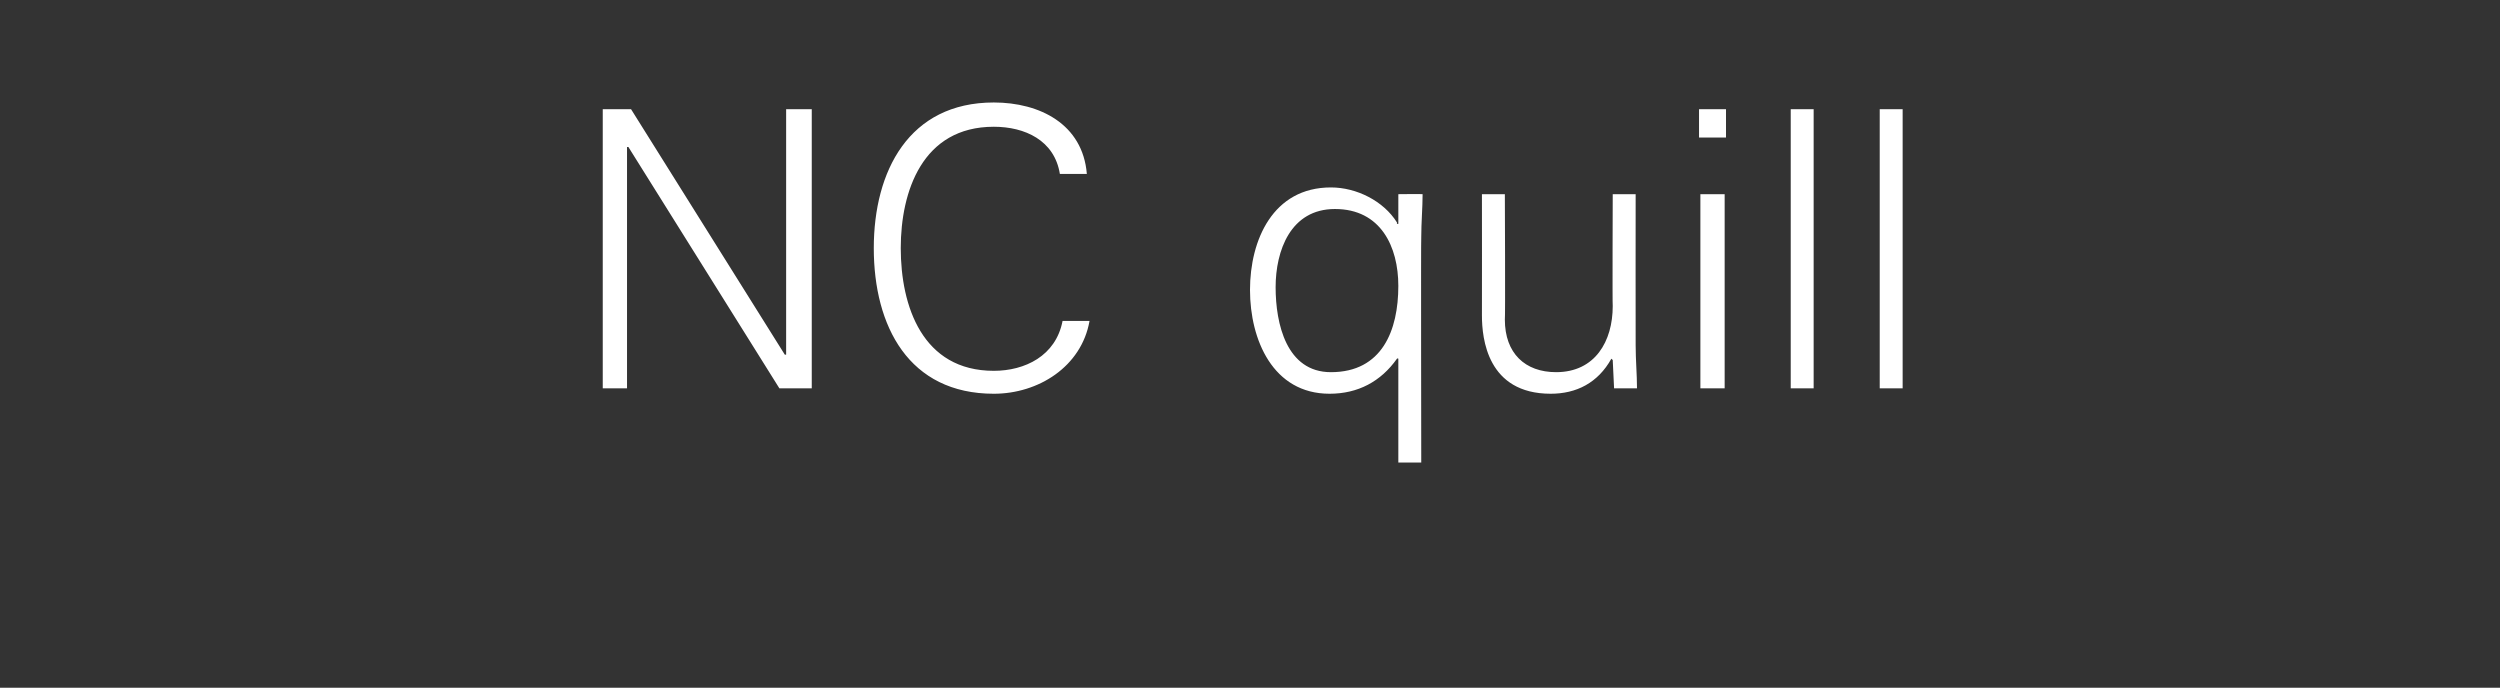 <?xml version="1.0" standalone="no"?><!DOCTYPE svg PUBLIC "-//W3C//DTD SVG 1.1//EN" "http://www.w3.org/Graphics/SVG/1.1/DTD/svg11.dtd"><svg xmlns="http://www.w3.org/2000/svg" version="1.1" width="185.4px" height="51px" viewBox="0 -8 185.4 51" style="top:-8px"><rect x="0" y="-8" width="185.4" height="51" fill="#333333" stroke="none"/><desc>NC quill</desc><defs/><g id="Polygon376326"><path d="m44.7.1l2.1 0l11.4 18.2l.1 0l0-18.2l1.9 0l0 20.7l-2.4 0l-11.2-17.9l-.1 0l0 17.9l-1.8 0l0-20.7zm33.9 4.8c-.4-2.5-2.6-3.5-4.9-3.5c-5.3 0-6.9 4.8-6.9 9c0 4.3 1.6 9.1 6.9 9.1c2.3 0 4.6-1.1 5.1-3.7c0 0 2 0 2 0c-.6 3.4-3.8 5.4-7.1 5.4c-6.3 0-8.9-5-8.9-10.8c0-5.7 2.6-10.8 8.9-10.8c3.4 0 6.6 1.6 6.9 5.3c0 0-2 0-2 0zm20.4 2.6c-3.3 0-4.4 3.1-4.4 5.8c0 2.7.8 6.3 4.1 6.3c3.8 0 5-3.1 5-6.4c0-2.9-1.3-5.7-4.7-5.7zm4.7-1.1c0 0 1.82-.02 1.8 0c0 1-.1 2.1-.1 3.2c-.03.02 0 16.7 0 16.7l-1.7 0l0-7.7c0 0-.11-.04-.1 0c-1.2 1.7-2.9 2.6-5 2.6c-4.2 0-5.9-4-5.9-7.7c0-3.7 1.7-7.6 6-7.6c1.9 0 3.9 1 4.9 2.6c-.01 0 0 .1 0 .1l.1 0l0-.1l0-2.1zm15.9 0l1.7 0c0 0-.01 11.15 0 11.2c0 1.1.1 2.2.1 3.2c.03 0-1.7 0-1.7 0l-.1-2.1c0 0-.09-.08-.1-.1c-1 1.8-2.6 2.6-4.5 2.6c-4.7 0-5.1-4.1-5.1-5.8c.01 0 0-9 0-9l1.7 0c0 0 .04 9.29 0 9.3c0 2.5 1.5 3.9 3.8 3.9c2.9 0 4.2-2.3 4.2-4.9c-.03-.02 0-8.3 0-8.3zm8.3 0l0 14.4l-1.8 0l0-14.4l1.8 0zm.1-4.2l-2 0l0-2.1l2 0l0 2.1zm6.5 18.6l-1.7 0l0-20.7l1.7 0l0 20.7zm6.6 0l-1.7 0l0-20.7l1.7 0l0 20.7z" stroke="none" fill="#ffffff"/></g></svg>